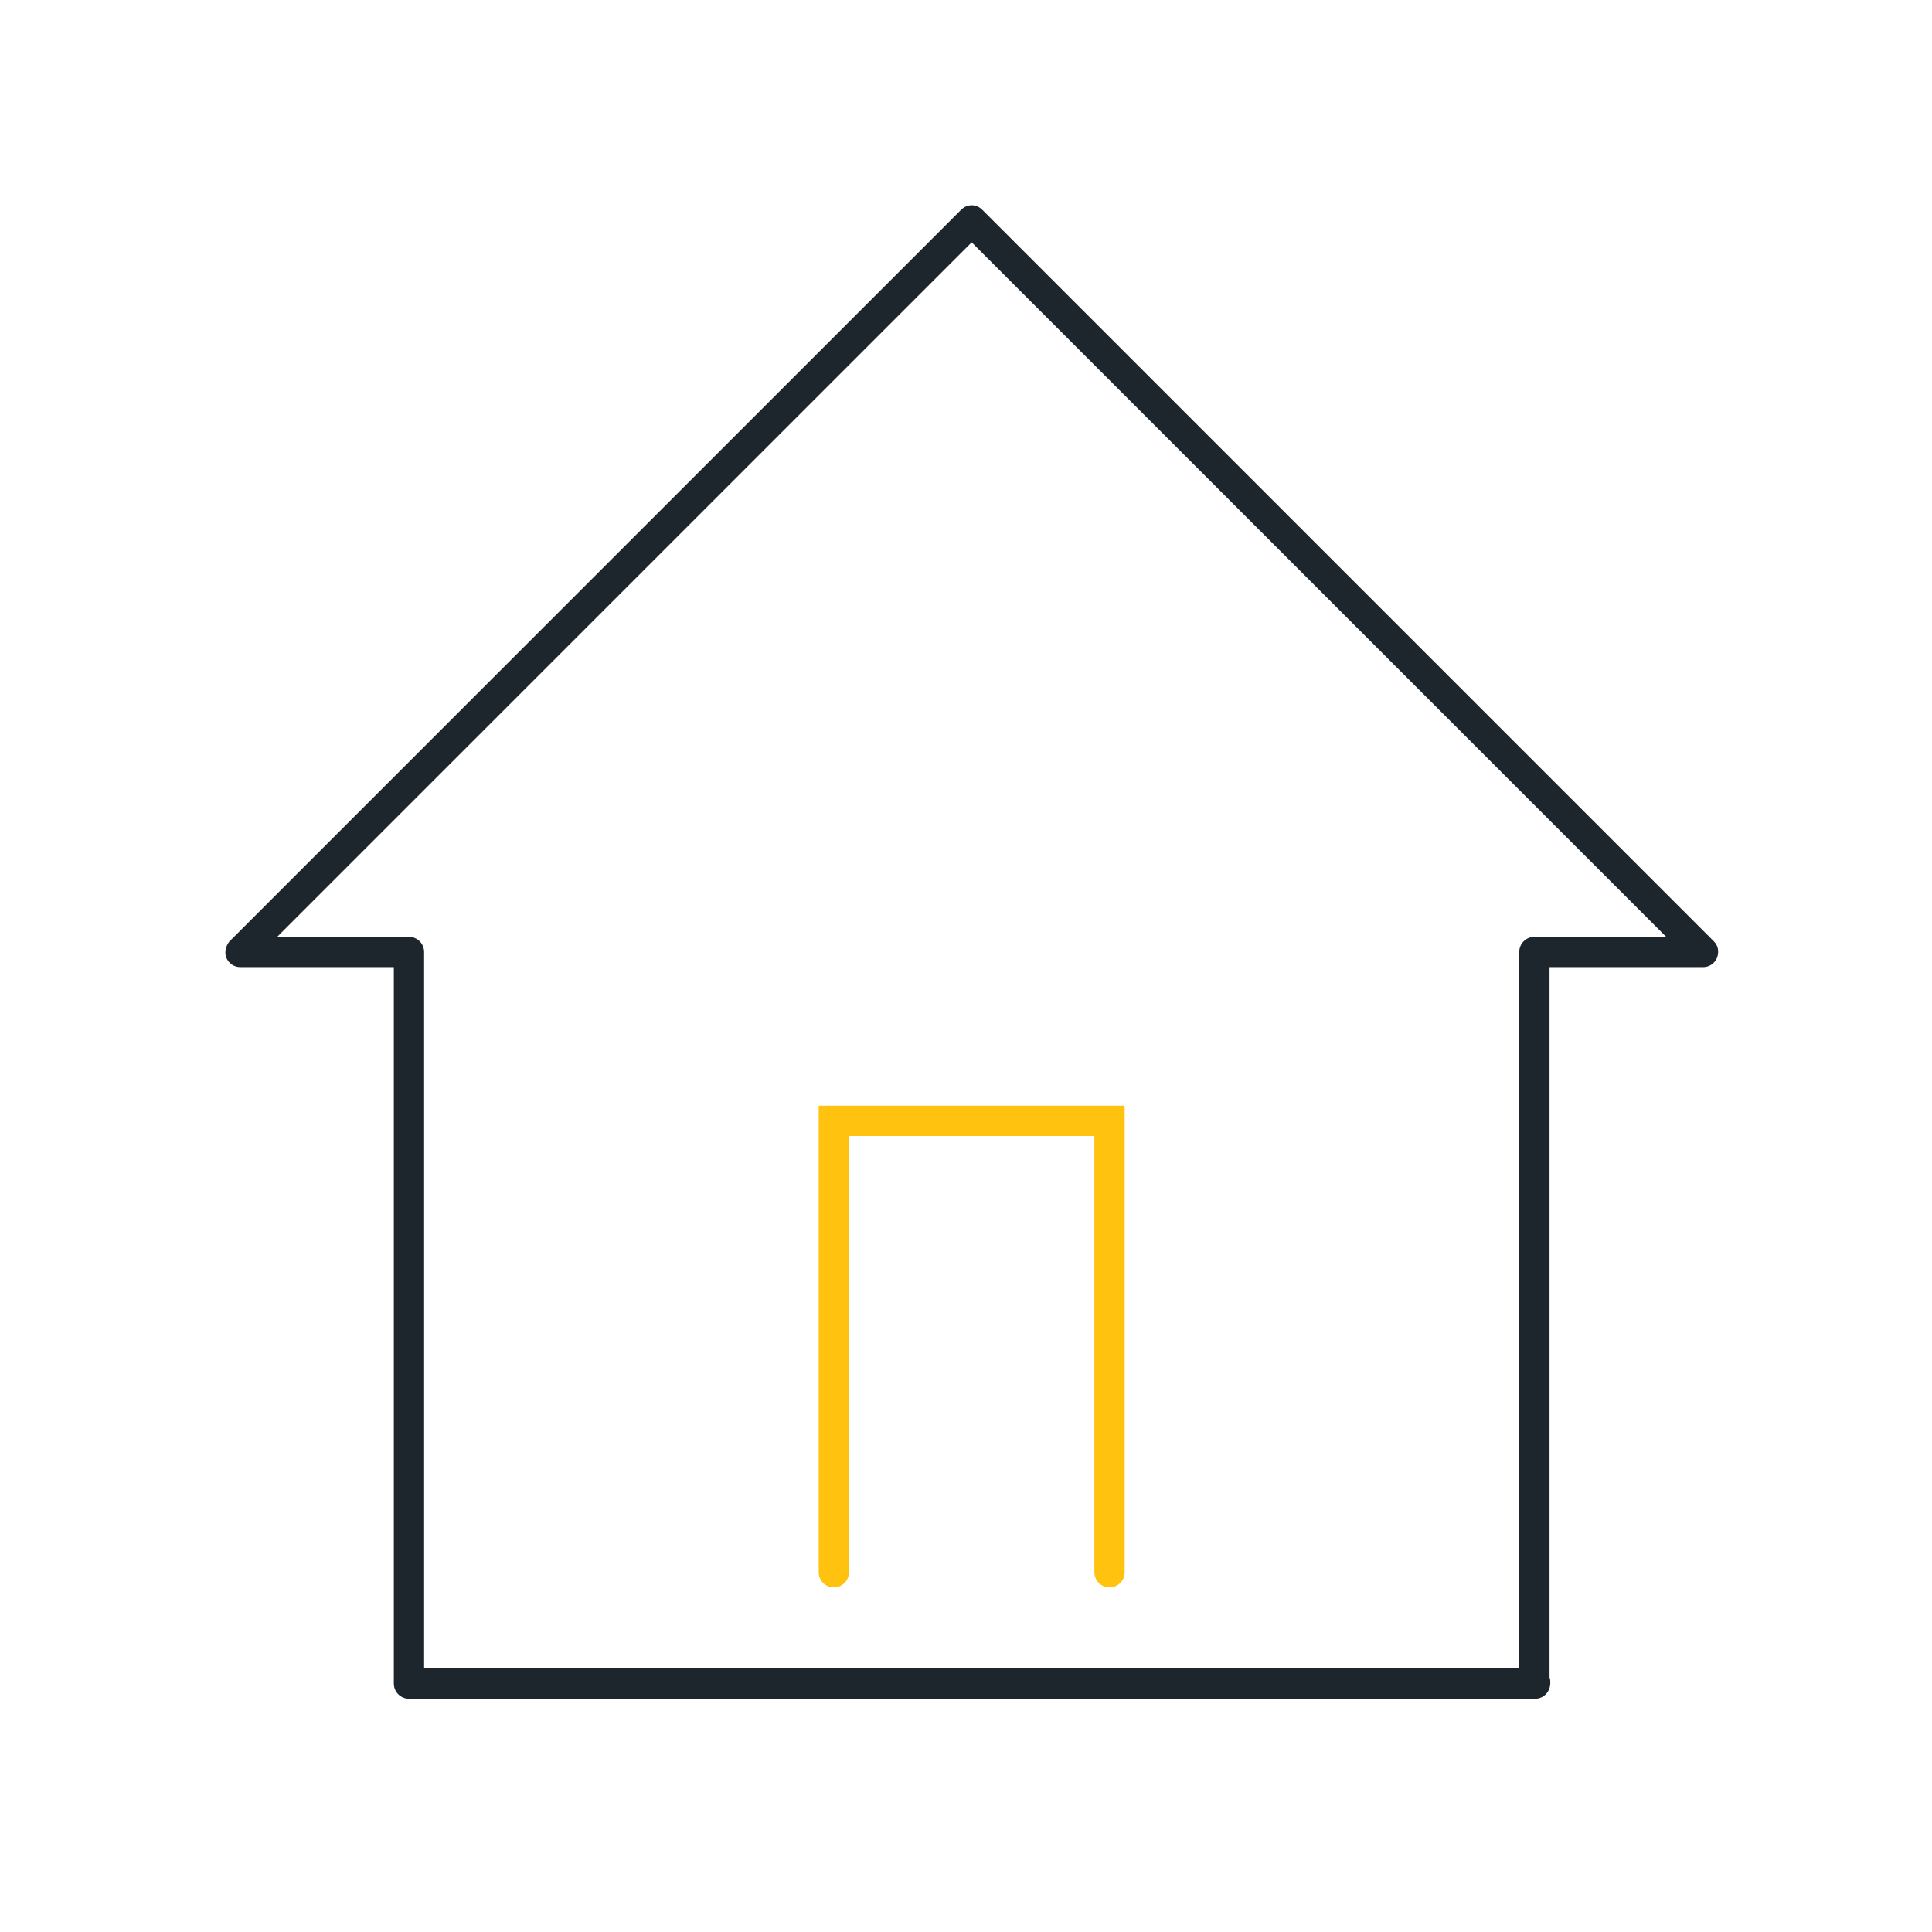<?xml version="1.0" encoding="utf-8"?>
<!-- Generator: Adobe Illustrator 26.3.1, SVG Export Plug-In . SVG Version: 6.00 Build 0)  -->
<svg version="1.1" id="Layer_1" xmlns="http://www.w3.org/2000/svg" xmlns:xlink="http://www.w3.org/1999/xlink" x="0px" y="0px"
	 viewBox="0 0 255.1 255.1" style="enable-background:new 0 0 255.1 255.1;" xml:space="preserve">
<style type="text/css">
	.st0{fill:#FFFFFF;}
	.st1{fill:#FFC20E;}
	.st2{fill:#1D252D;}
</style>
<path class="st2" d="M202.7,224.3H54c-1.1,0-2-0.9-2-2v-94.6H31.7c-0.8,0-1.5-0.5-1.8-1.2c-0.3-0.7-0.1-1.6,0.4-2.2l96.6-96.6
	c0.8-0.8,2-0.8,2.8,0l96.6,96.6c0.6,0.6,0.7,1.4,0.4,2.2c-0.3,0.7-1,1.2-1.8,1.2h-20.3v93.8c0.1,0.2,0.1,0.5,0.1,0.7
	C204.7,223.4,203.8,224.3,202.7,224.3z M56,220.3h144.6v-94.6c0-1.1,0.9-2,2-2H220L128.3,32l-91.7,91.7H54c1.1,0,2,0.9,2,2V220.3z"
	/>
<path class="st1" d="M146.5,209.6c-1.1,0-2-0.9-2-2V150h-32.4v57.6c0,1.1-0.9,2-2,2s-2-0.9-2-2V146h40.4v61.6
	C148.5,208.7,147.6,209.6,146.5,209.6z"/>
</svg>
